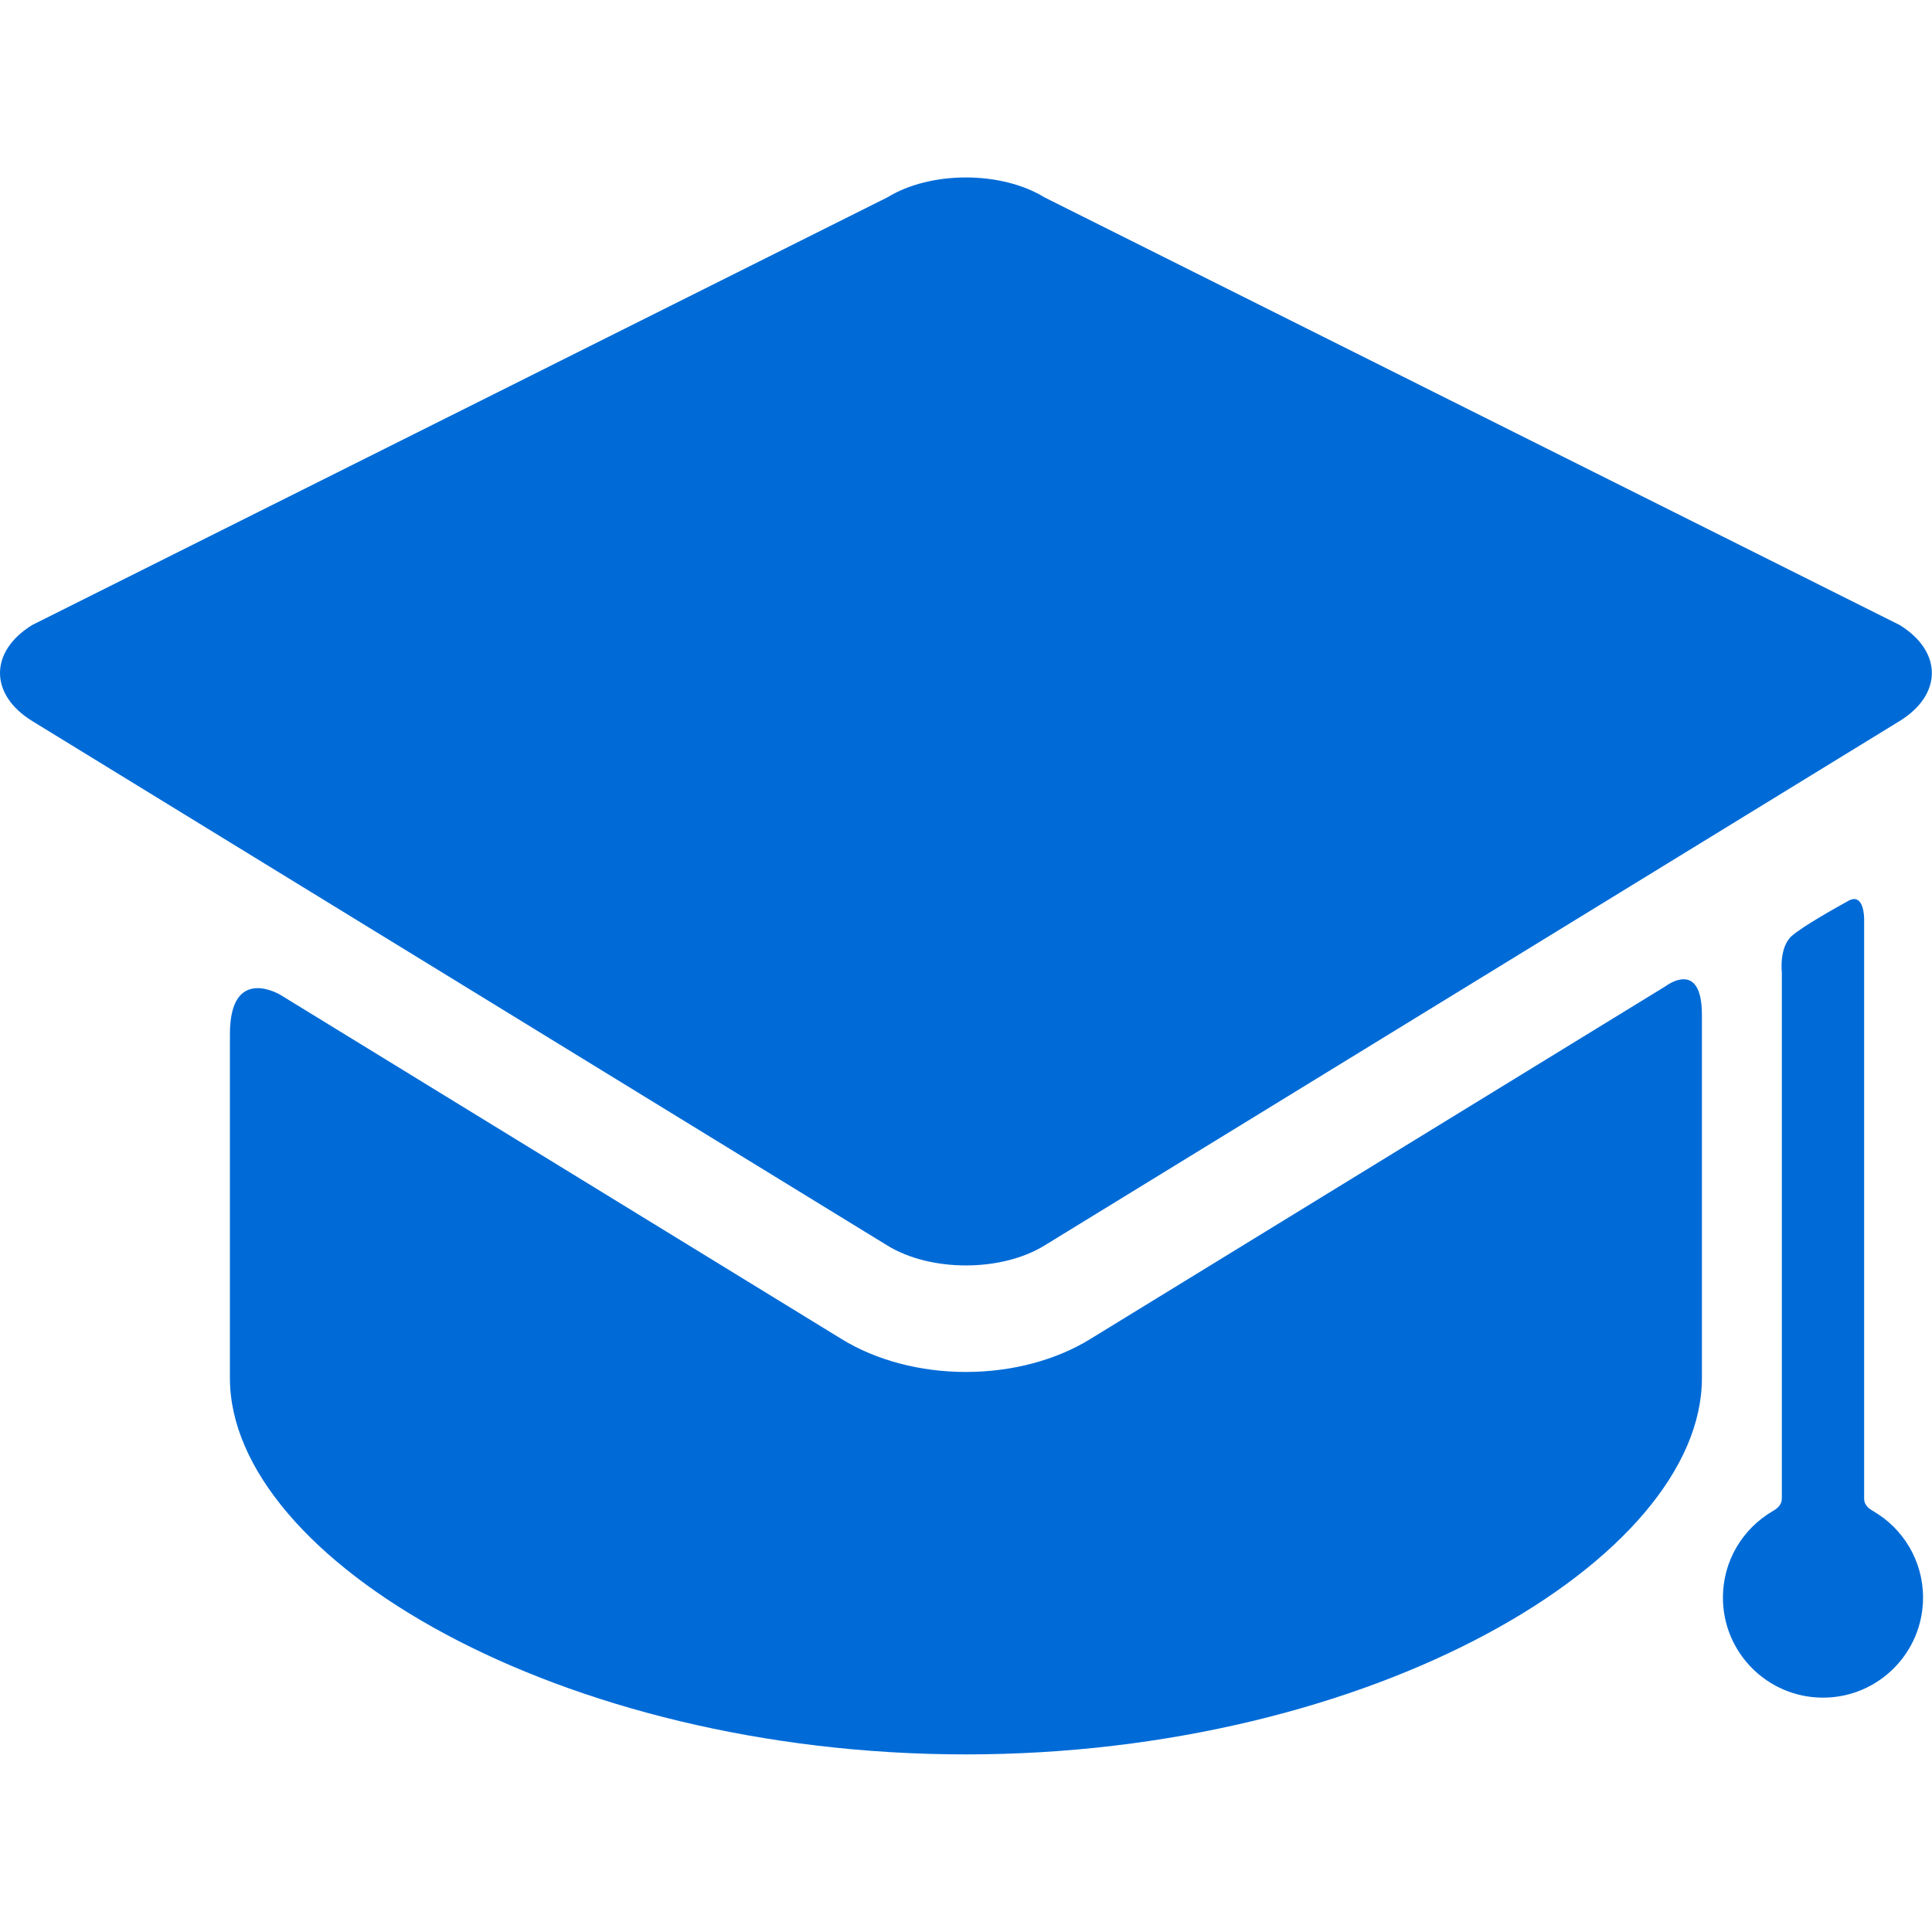 <?xml version="1.0" encoding="UTF-8"?> <svg xmlns="http://www.w3.org/2000/svg" width="399" height="399" viewBox="0 0 399 399" fill="none"> <path d="M225.092 276.586C217.991 280.941 208.897 283.34 199.485 283.34C190.073 283.34 180.979 280.942 173.878 276.586L57.946 205.484C57.946 205.484 47.482 199.07 47.482 213.6C47.482 230.1 47.482 279.6 47.482 279.6C47.482 280.26 47.482 283.573 47.482 284.6C47.482 322.002 115.535 362.323 199.482 362.323C283.429 362.323 351.482 322.003 351.482 284.6C351.482 283.573 351.482 280.26 351.482 279.6C351.482 279.6 351.482 227.098 351.482 209.597C351.482 197.934 344.043 203.633 344.043 203.633L225.092 276.586Z" fill="#006BD7"></path> <path d="M392.289 148.927C401.197 143.464 401.197 134.524 392.289 129.06L215.681 40.745C206.773 35.282 192.196 35.282 183.288 40.745L6.681 129.06C-2.227 134.523 -2.227 143.463 6.681 148.927L183.288 257.242C192.196 262.705 206.773 262.705 215.681 257.242" fill="#006BD7"></path> <path d="M384.985 309.475C384.985 279.569 384.985 189.85 384.985 189.85C384.985 189.85 385.068 184.184 381.706 186.055C379.009 187.556 372.398 191.241 370.069 193.267C367.38 195.604 367.986 200.85 367.986 200.85C367.986 200.85 367.986 282.319 367.986 309.475C367.986 311.017 366.661 311.753 366.029 312.125C359.924 315.714 355.819 322.339 355.819 329.934C355.819 341.348 365.071 350.601 376.486 350.601C387.9 350.601 397.152 341.348 397.152 329.934C397.152 322.31 393.017 315.664 386.873 312.084C386.262 311.728 384.985 311.016 384.985 309.475Z" fill="#006BD7"></path> </svg> 